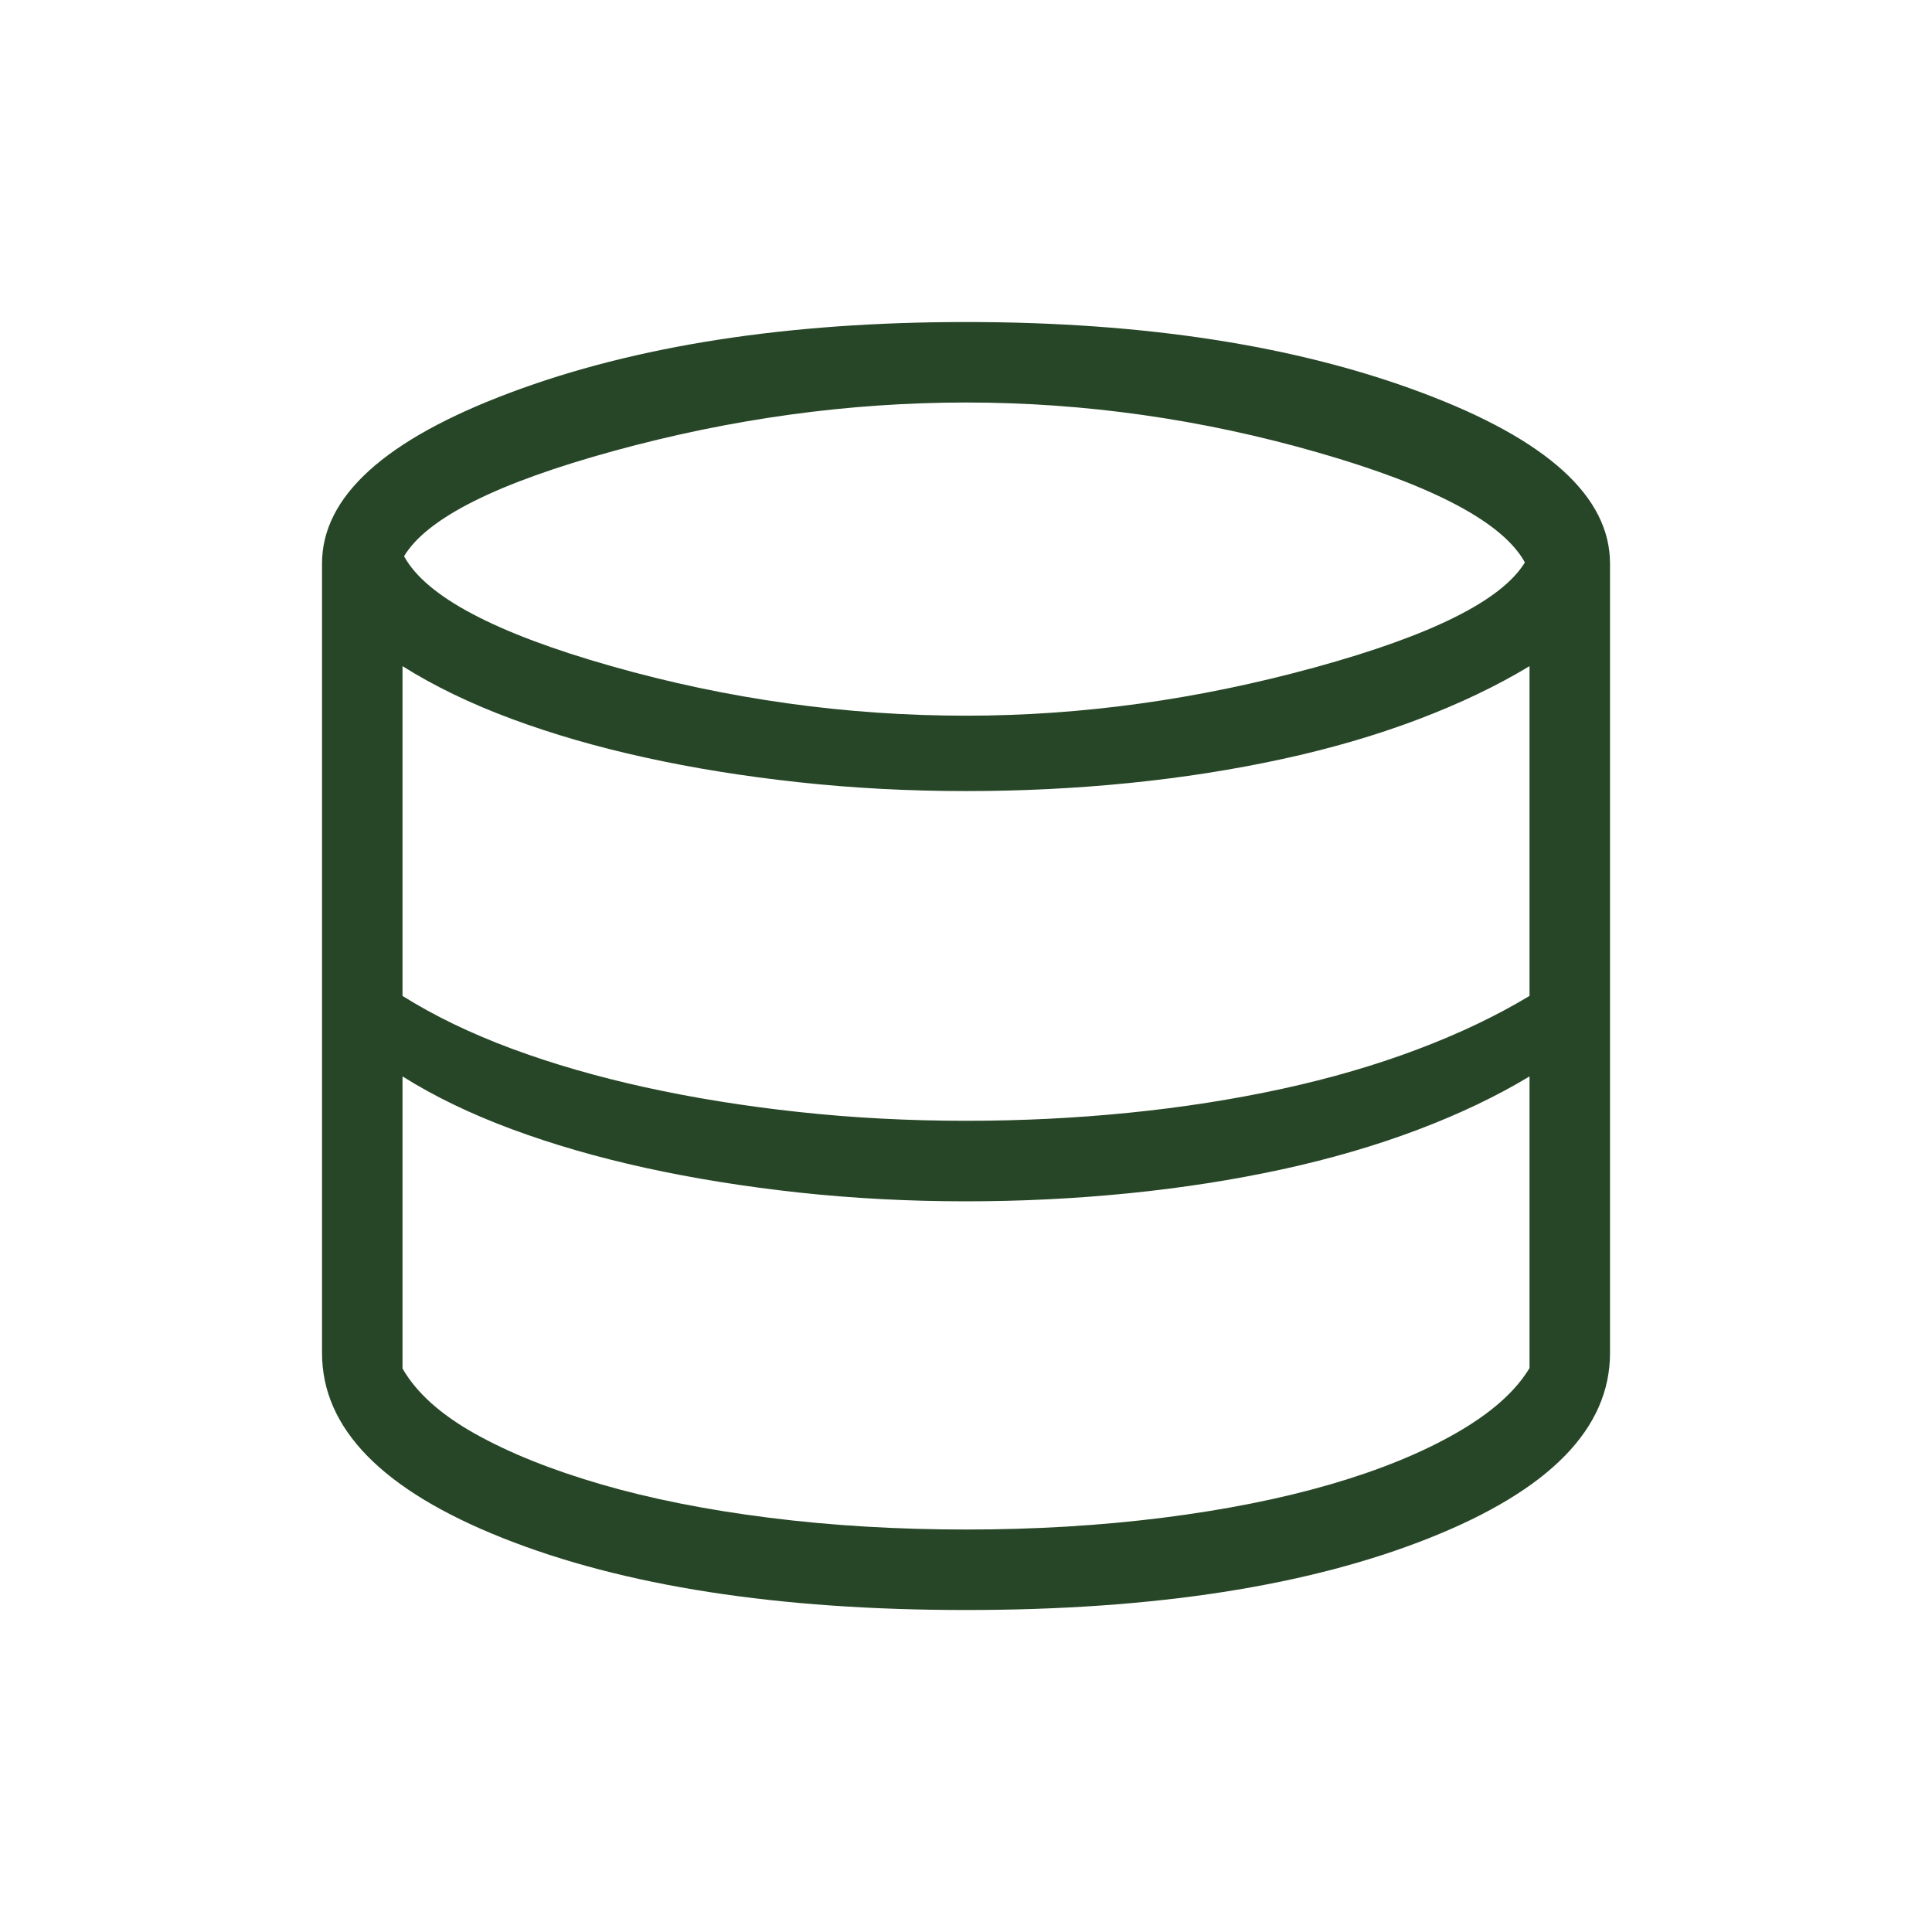 <svg width="50" height="50" viewBox="0 0 50 50" fill="none" xmlns="http://www.w3.org/2000/svg">
<mask id="mask0_769_2070" style="mask-type:alpha" maskUnits="userSpaceOnUse" x="0" y="0" width="50" height="50">
<rect width="50" height="50" fill="#D9D9D9"/>
</mask>
<g mask="url(#mask0_769_2070)">
<path d="M25.001 41.667C20.132 41.667 16.136 41.047 13.015 39.806C9.894 38.565 8.334 36.969 8.334 35.016V14.584C8.334 12.853 9.959 11.378 13.208 10.161C16.457 8.943 20.388 8.334 25.001 8.334C29.613 8.334 33.544 8.943 36.793 10.161C40.043 11.378 41.667 12.853 41.667 14.584V35.016C41.667 36.969 40.107 38.565 36.986 39.806C33.865 41.047 29.87 41.667 25.001 41.667ZM25.001 18.522C27.984 18.522 30.991 18.106 34.023 17.274C37.055 16.442 38.868 15.536 39.464 14.555C38.895 13.522 37.11 12.574 34.109 11.711C31.108 10.848 28.072 10.417 25.001 10.417C21.975 10.417 18.942 10.833 15.904 11.665C12.866 12.497 11.05 13.407 10.457 14.395C11.024 15.437 12.813 16.385 15.824 17.24C18.835 18.095 21.894 18.522 25.001 18.522ZM25.001 29.006C26.432 29.006 27.838 28.937 29.219 28.798C30.6 28.659 31.92 28.453 33.18 28.179C34.439 27.905 35.609 27.564 36.689 27.155C37.77 26.747 38.735 26.286 39.584 25.774V17.24C38.735 17.753 37.77 18.213 36.689 18.622C35.609 19.031 34.439 19.372 33.18 19.645C31.92 19.919 30.6 20.126 29.219 20.265C27.838 20.404 26.432 20.473 25.001 20.473C23.516 20.473 22.072 20.397 20.67 20.244C19.267 20.092 17.943 19.879 16.698 19.605C15.451 19.332 14.297 18.997 13.234 18.602C12.171 18.207 11.232 17.753 10.417 17.24V25.774C11.232 26.286 12.171 26.74 13.234 27.136C14.297 27.531 15.451 27.865 16.698 28.139C17.943 28.413 19.267 28.626 20.67 28.778C22.072 28.93 23.516 29.006 25.001 29.006ZM25.001 39.584C26.785 39.584 28.481 39.482 30.091 39.279C31.7 39.076 33.146 38.788 34.428 38.416C35.71 38.043 36.799 37.598 37.697 37.081C38.595 36.565 39.224 36.006 39.584 35.405V27.857C38.735 28.37 37.77 28.83 36.689 29.239C35.609 29.647 34.439 29.989 33.18 30.263C31.92 30.536 30.6 30.742 29.219 30.881C27.838 31.02 26.432 31.09 25.001 31.09C23.516 31.09 22.072 31.014 20.67 30.862C19.267 30.709 17.943 30.496 16.698 30.223C15.451 29.949 14.297 29.614 13.234 29.219C12.171 28.824 11.232 28.37 10.417 27.857V35.417C10.778 36.045 11.405 36.608 12.299 37.108C13.192 37.607 14.28 38.043 15.562 38.416C16.843 38.788 18.291 39.076 19.904 39.279C21.518 39.482 23.217 39.584 25.001 39.584Z" fill="#274627"/>
</g>
</svg>
